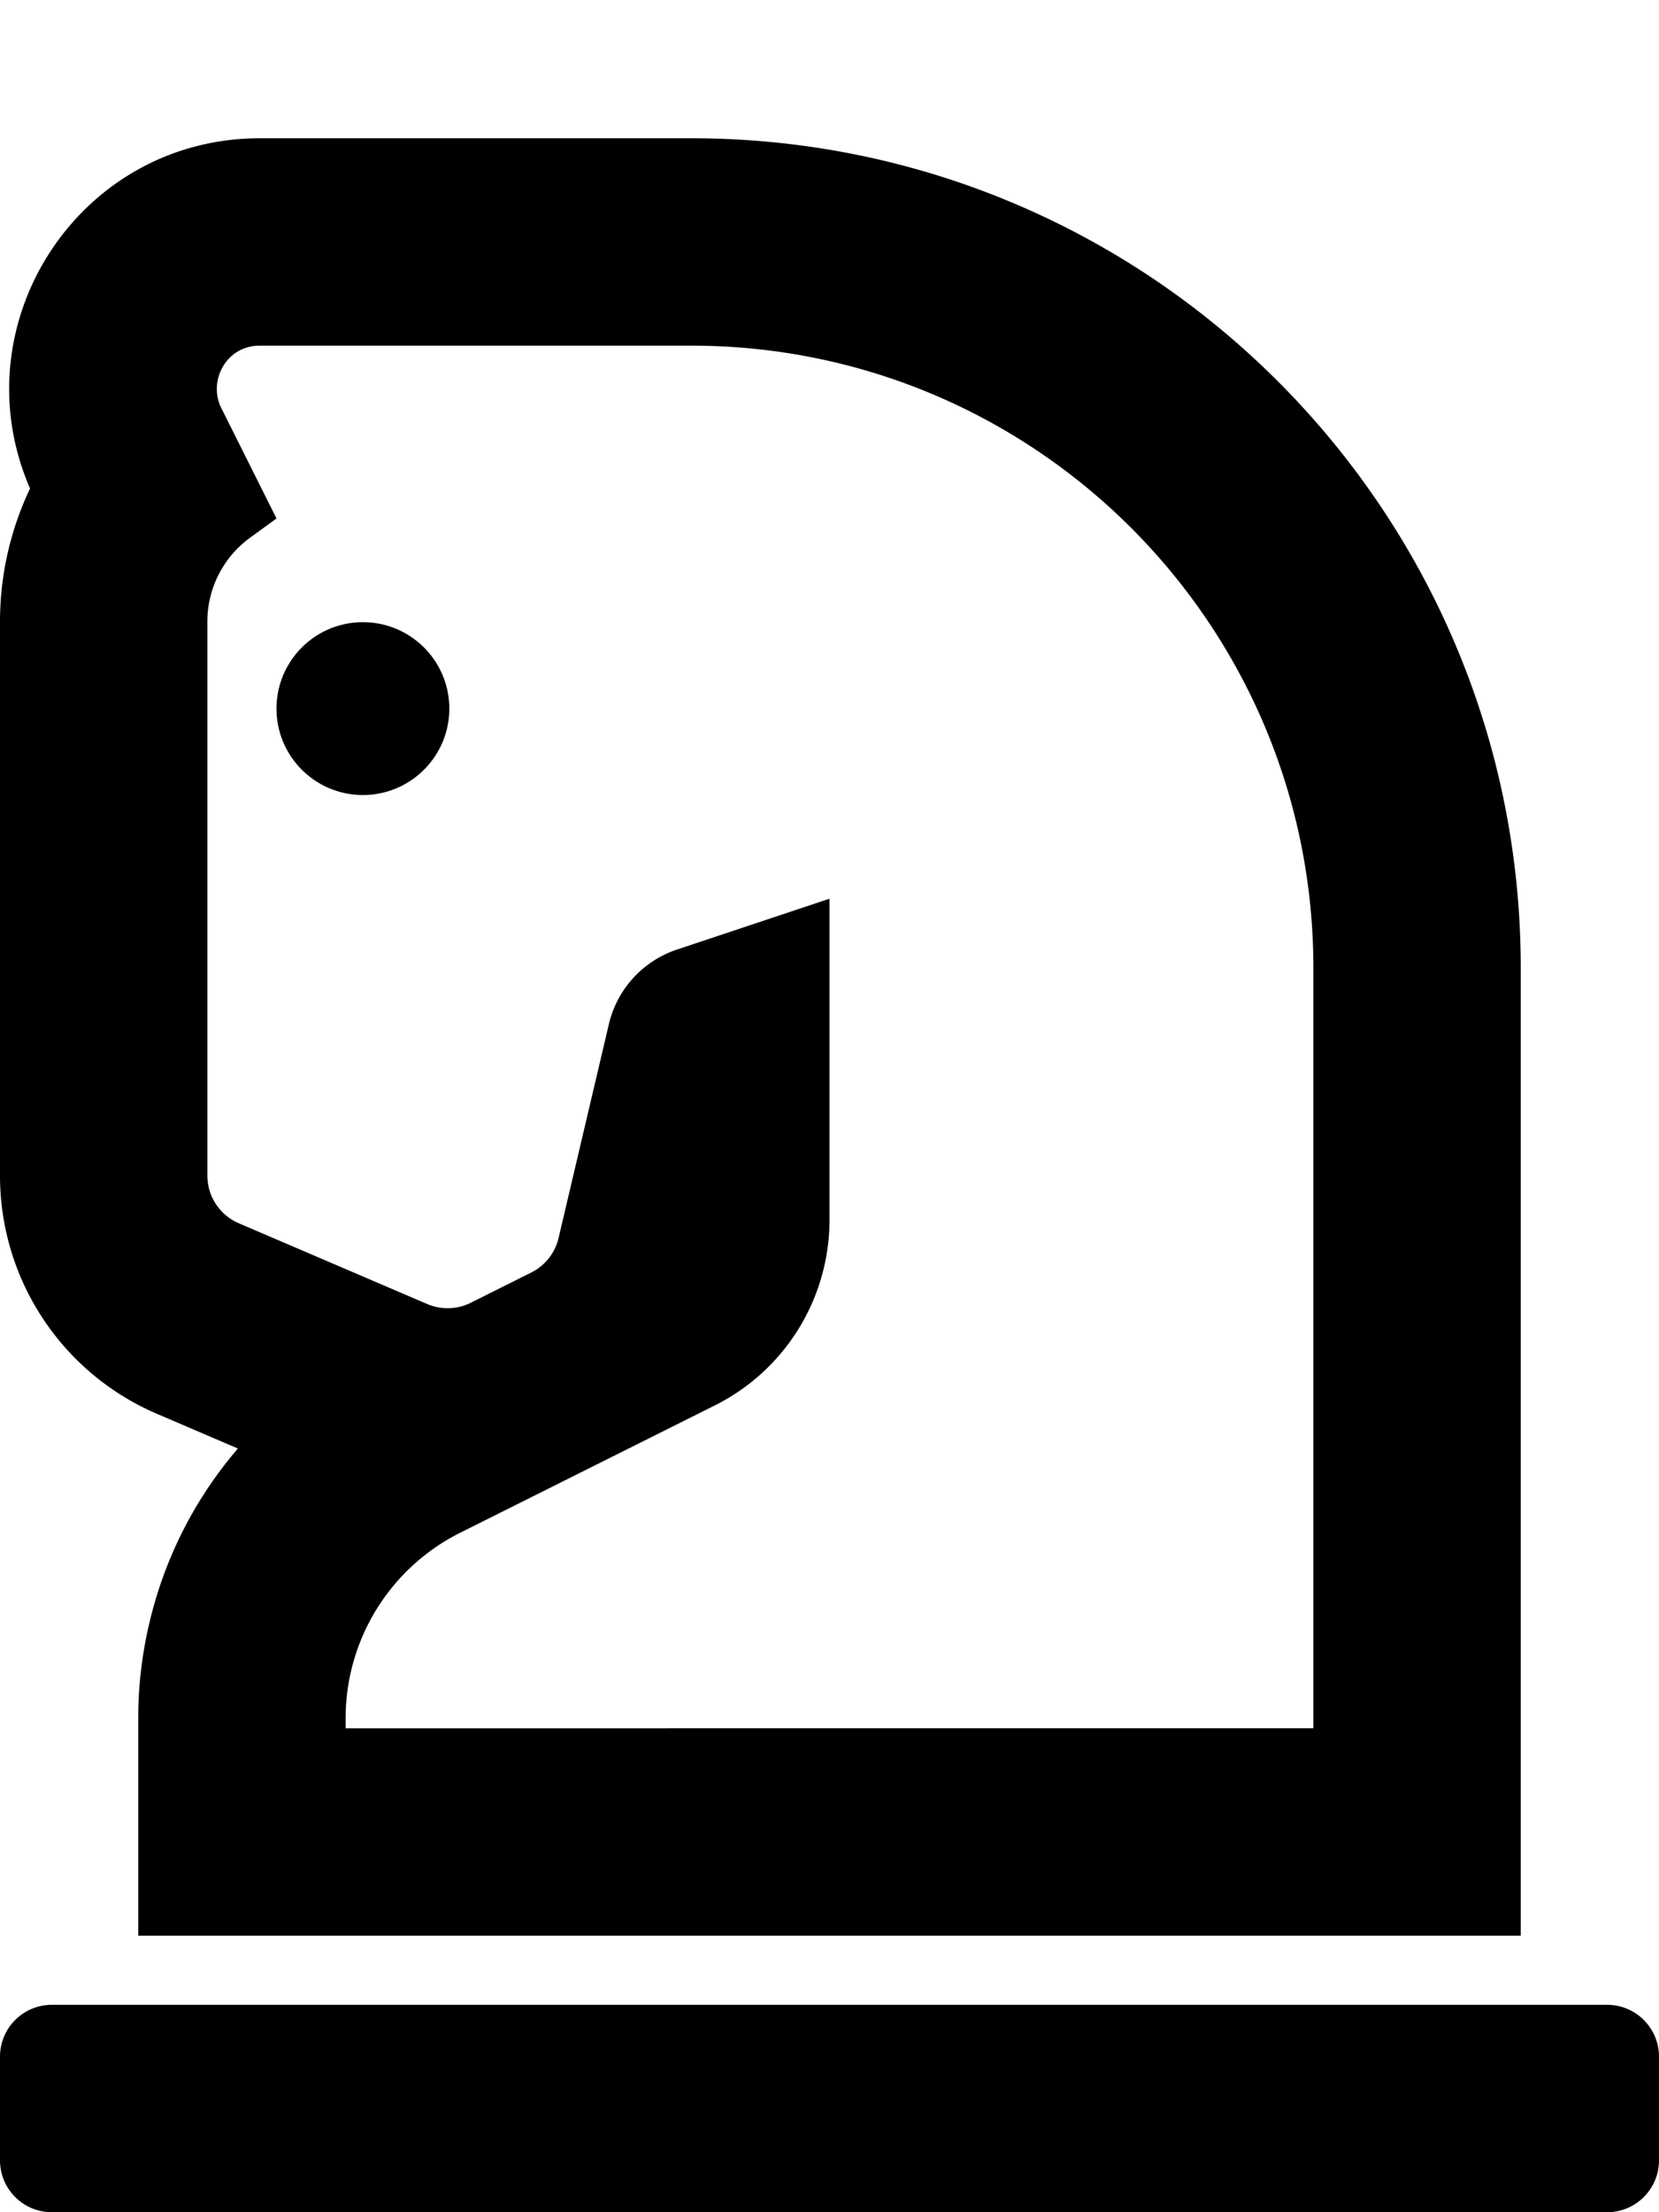 <svg xmlns="http://www.w3.org/2000/svg" viewBox="0 0 384 512"><path d="M160 80c79.529 0 144 64.471 144 144v176H80v-2.334a47.998 47.998 0 0 1 26.534-42.932l58.933-29.466A48.003 48.003 0 0 0 192 282.334V208l-35.295 11.765a23.997 23.997 0 0 0-15.772 17.271l-11.645 49.493a11.998 11.998 0 0 1-6.314 7.984l-13.995 6.997a12.005 12.005 0 0 1-10.094.297l-43.612-18.691A12 12 0 0 1 48 272.086V143.858a24 24 0 0 1 9.884-19.41L64 120 51.213 94.426C48.145 88.291 52.228 80 60.129 80H160m0-48H60.129c-42 0-69.668 43.12-53.176 81.05A71.95 71.95 0 0 0 0 143.858v128.229a59.932 59.932 0 0 0 36.364 55.148l18.695 8.012C32.62 361.476 32 390.024 32 397.666V448h320V224c0-105.975-85.884-192-192-192zm224 468v-24c0-6.627-5.373-12-12-12H12c-6.627 0-12 5.373-12 12v24c0 6.627 5.373 12 12 12h360c6.627 0 12-5.373 12-12zM84 144c-11.046 0-20 8.954-20 20s8.954 20 20 20 20-8.954 20-20-8.954-20-20-20z"/></svg>
<!--
Font Awesome Pro 5.1.0 by @fontawesome - https://fontawesome.com
License - https://fontawesome.com/license (Commercial License)
-->